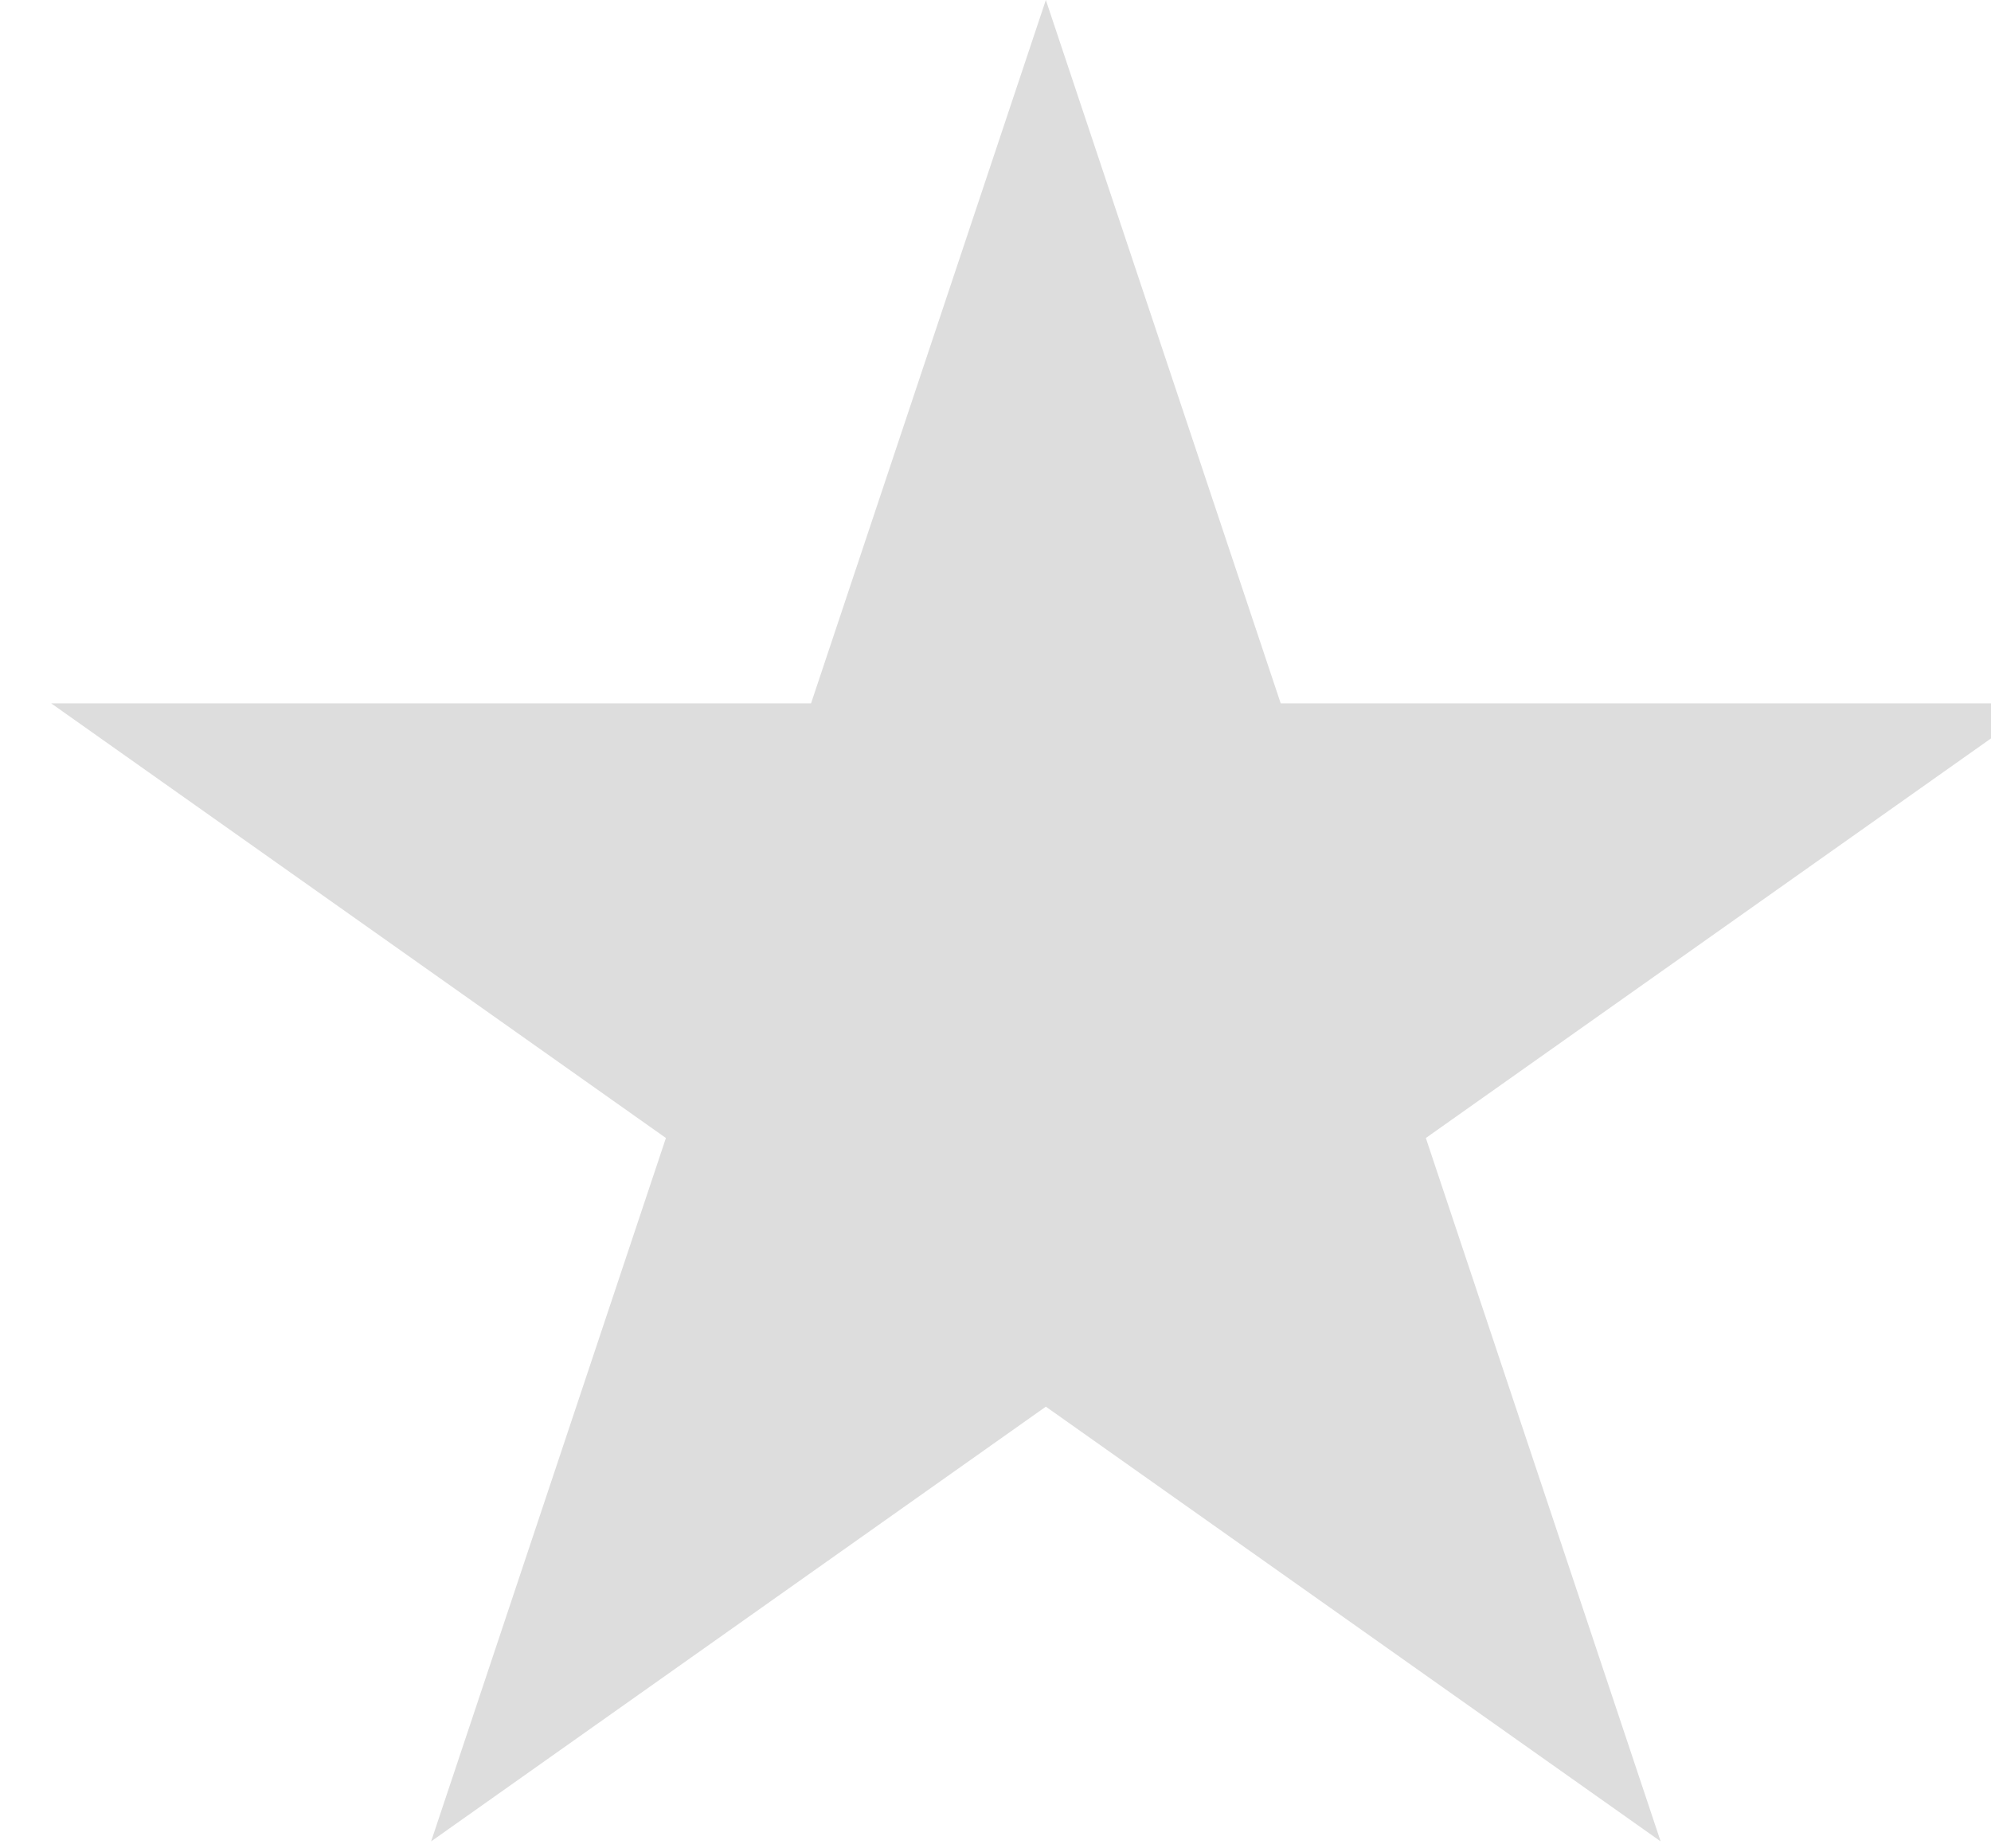 <svg width="28" height="26" viewBox="0 0 28 26" fill="none" xmlns="http://www.w3.org/2000/svg">
<path d="M14.708 0L18.011 9.894H28.697L20.052 16.008L23.354 25.902L14.708 19.787L6.063 25.902L9.365 16.008L0.72 9.894H11.406L14.708 0Z" fill="#DDDDDD"/>
</svg>
